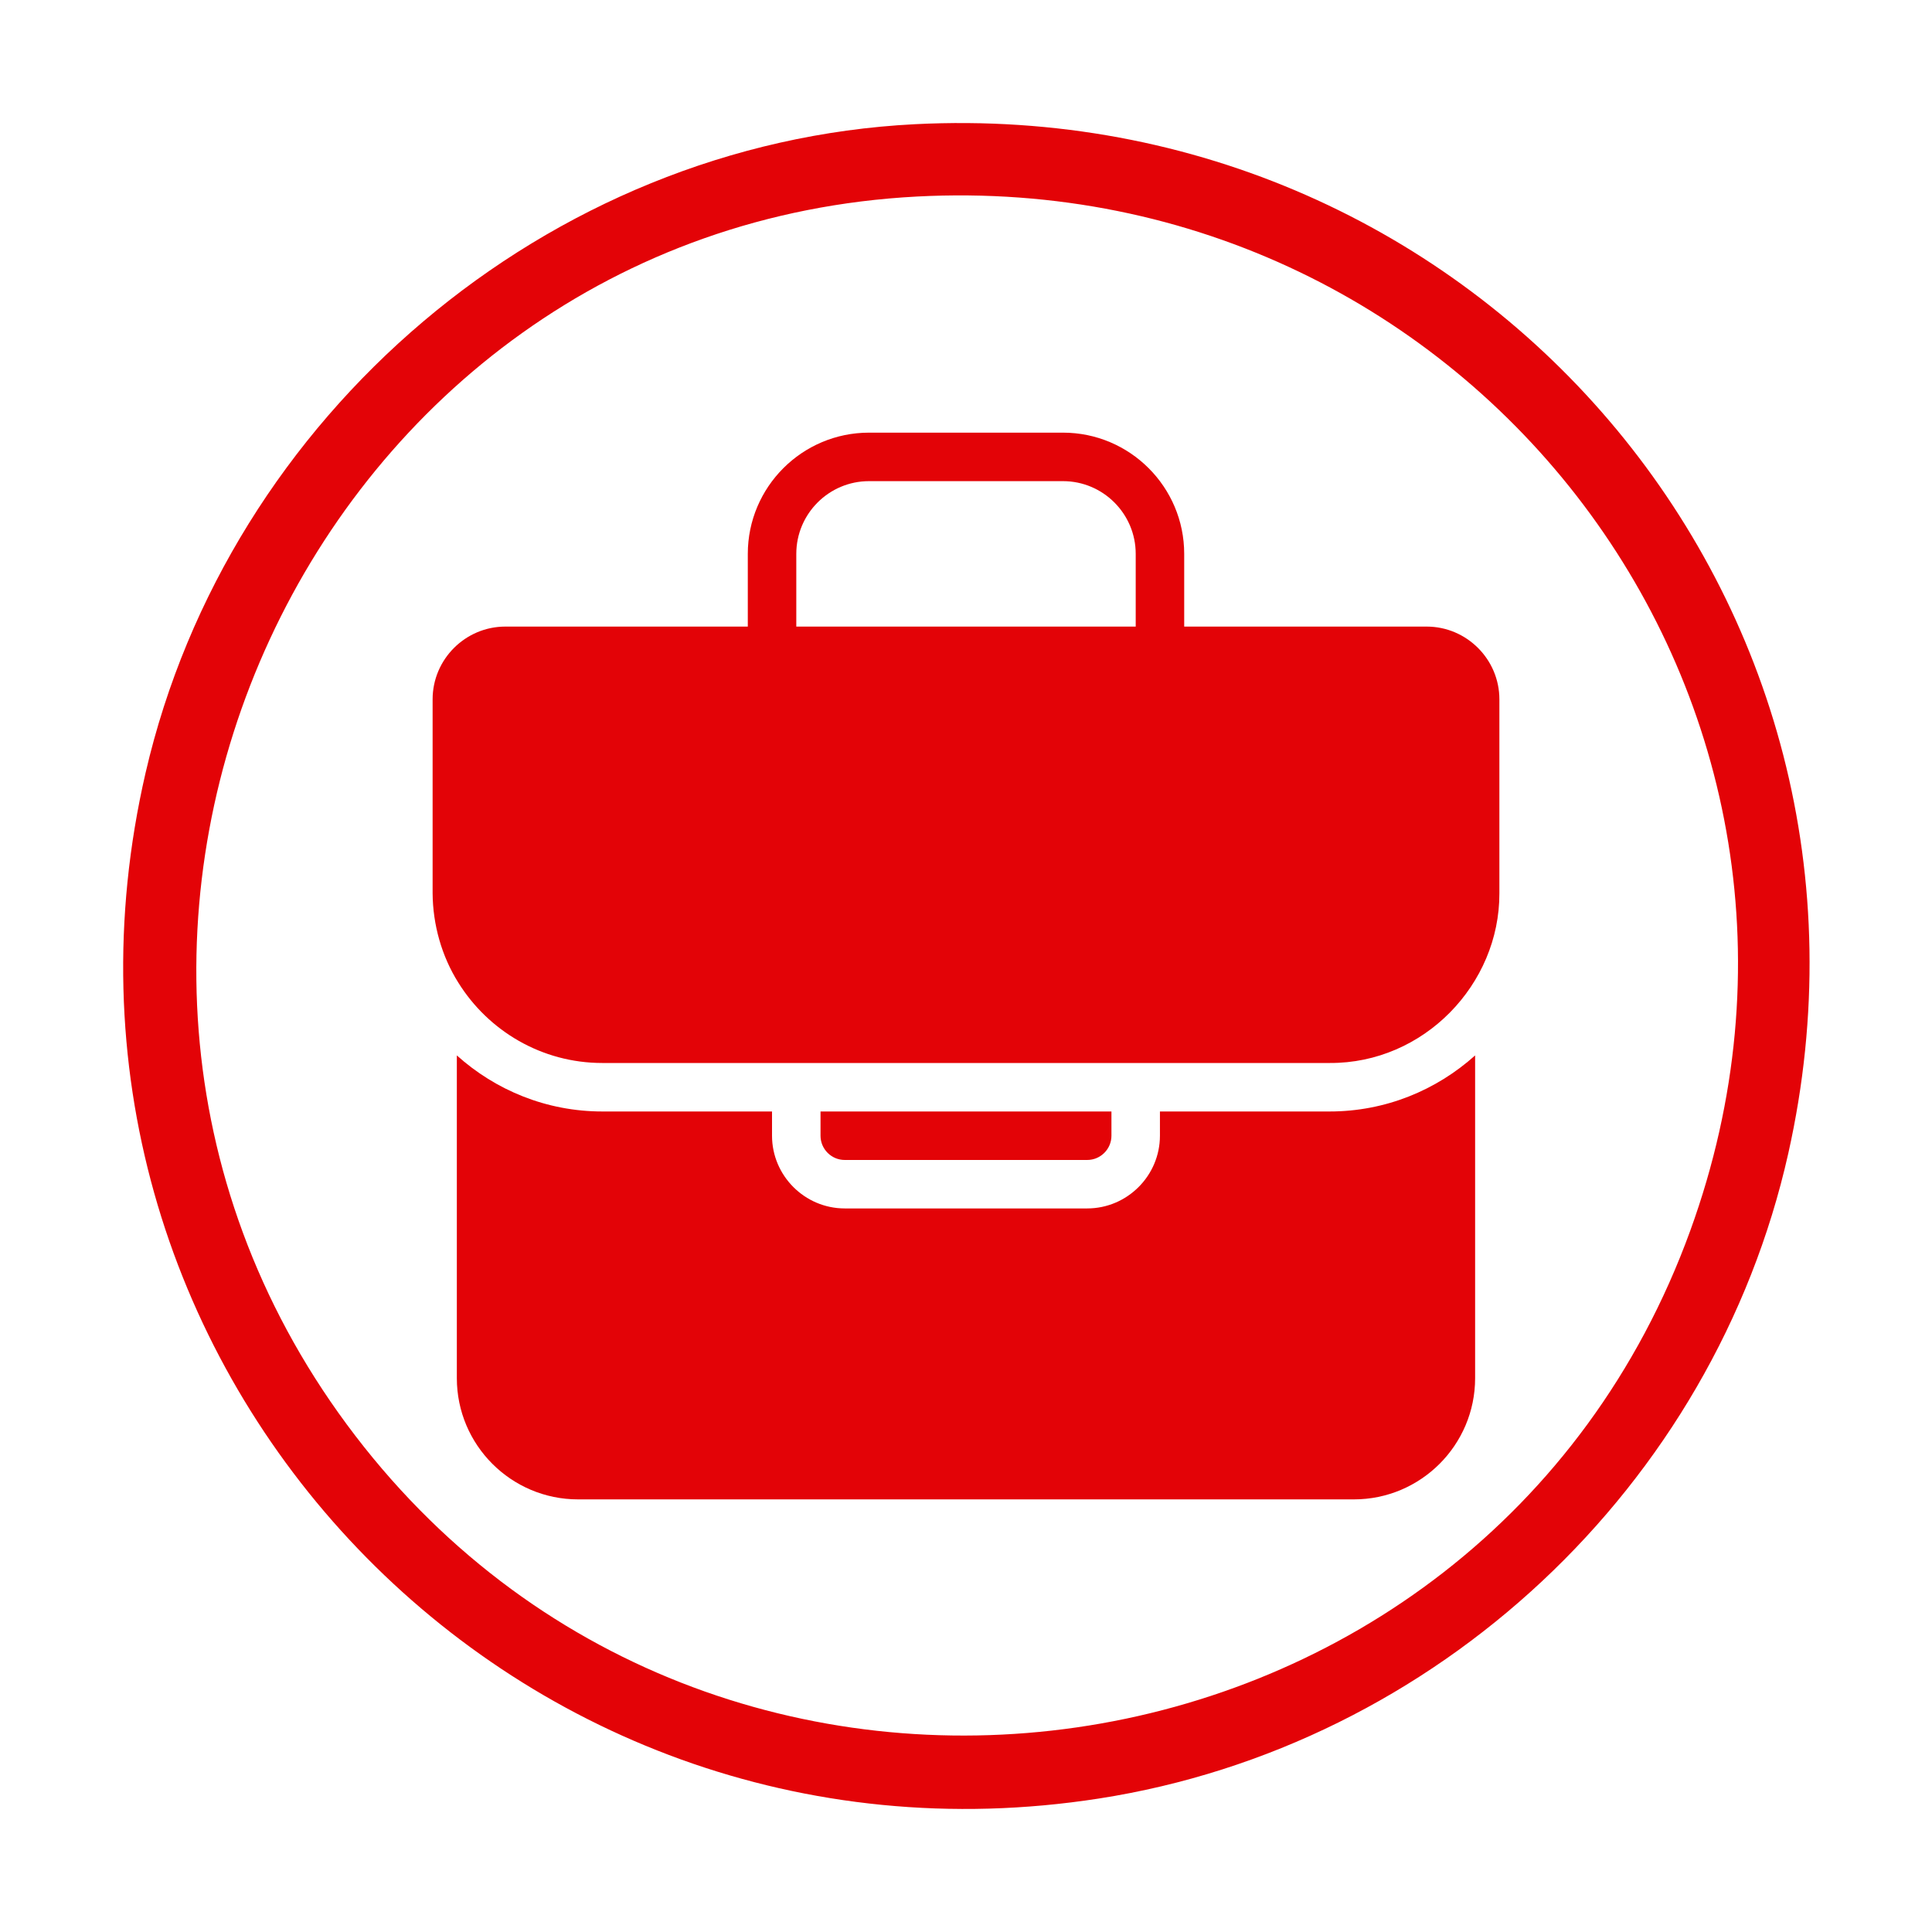 <?xml version="1.0" encoding="UTF-8"?>
<svg id="Ebene_1" data-name="Ebene 1" xmlns="http://www.w3.org/2000/svg" viewBox="0 0 500 500">
  <defs>
    <style>
      .cls-1 {
        fill: #e30307;
      }
    </style>
  </defs>
  <path class="cls-1" d="M236.84,32.14c145.58-7.36,258.09,123.19,225.96,266.39-19.33,86.15-91.08,153.36-178.41,166.93C131,489.3,2.69,351.42,37.68,199.99,59.05,107.54,141.53,36.96,236.84,32.14ZM237.34,50.86C80.8,59.04-3.59,242.27,89.75,368.64c94.1,127.4,293.77,98.4,347.69-50.15,49.54-136.5-56.48-275.13-200.11-267.63Z"/>
  <g id="Line">
    <path class="cls-1" d="M281.37,300.2c3.45,0,6.27-2.82,6.27-6.27v-6.27h-75.29v6.27c0,3.45,2.82,6.27,6.27,6.27h62.75Z"/>
    <path class="cls-1" d="M369.22,162.16h-62.75v-18.82c0-17.3-14.07-31.37-31.37-31.37h-50.2c-17.3,0-31.37,14.07-31.37,31.37v18.82h-62.75c-10.35,0-18.82,8.47-18.82,18.82v50.2c.06,8.14,2.35,16.3,6.67,23.15,7.76,12.44,21.53,20.77,37.25,20.77h188.24c24.35.14,44-20.34,43.92-43.92v-50.2c0-10.35-8.47-18.82-18.82-18.82ZM293.92,162.16h-87.84v-18.82c0-10.38,8.45-18.82,18.82-18.82h50.2c10.38,0,18.82,8.45,18.82,18.82v18.82Z"/>
    <path class="cls-1" d="M155.88,287.65c-14.47,0-27.64-5.52-37.65-14.51v83.53c0,17.3,14.07,31.37,31.37,31.37h200.79c17.3,0,31.37-14.07,31.37-31.37v-83.53c-10.01,8.99-23.18,14.51-37.65,14.51h-43.92v6.27c0,10.35-8.47,18.82-18.82,18.82h-62.75c-10.35,0-18.82-8.47-18.82-18.82v-6.27h-43.92Z"/>
  </g>
</svg>